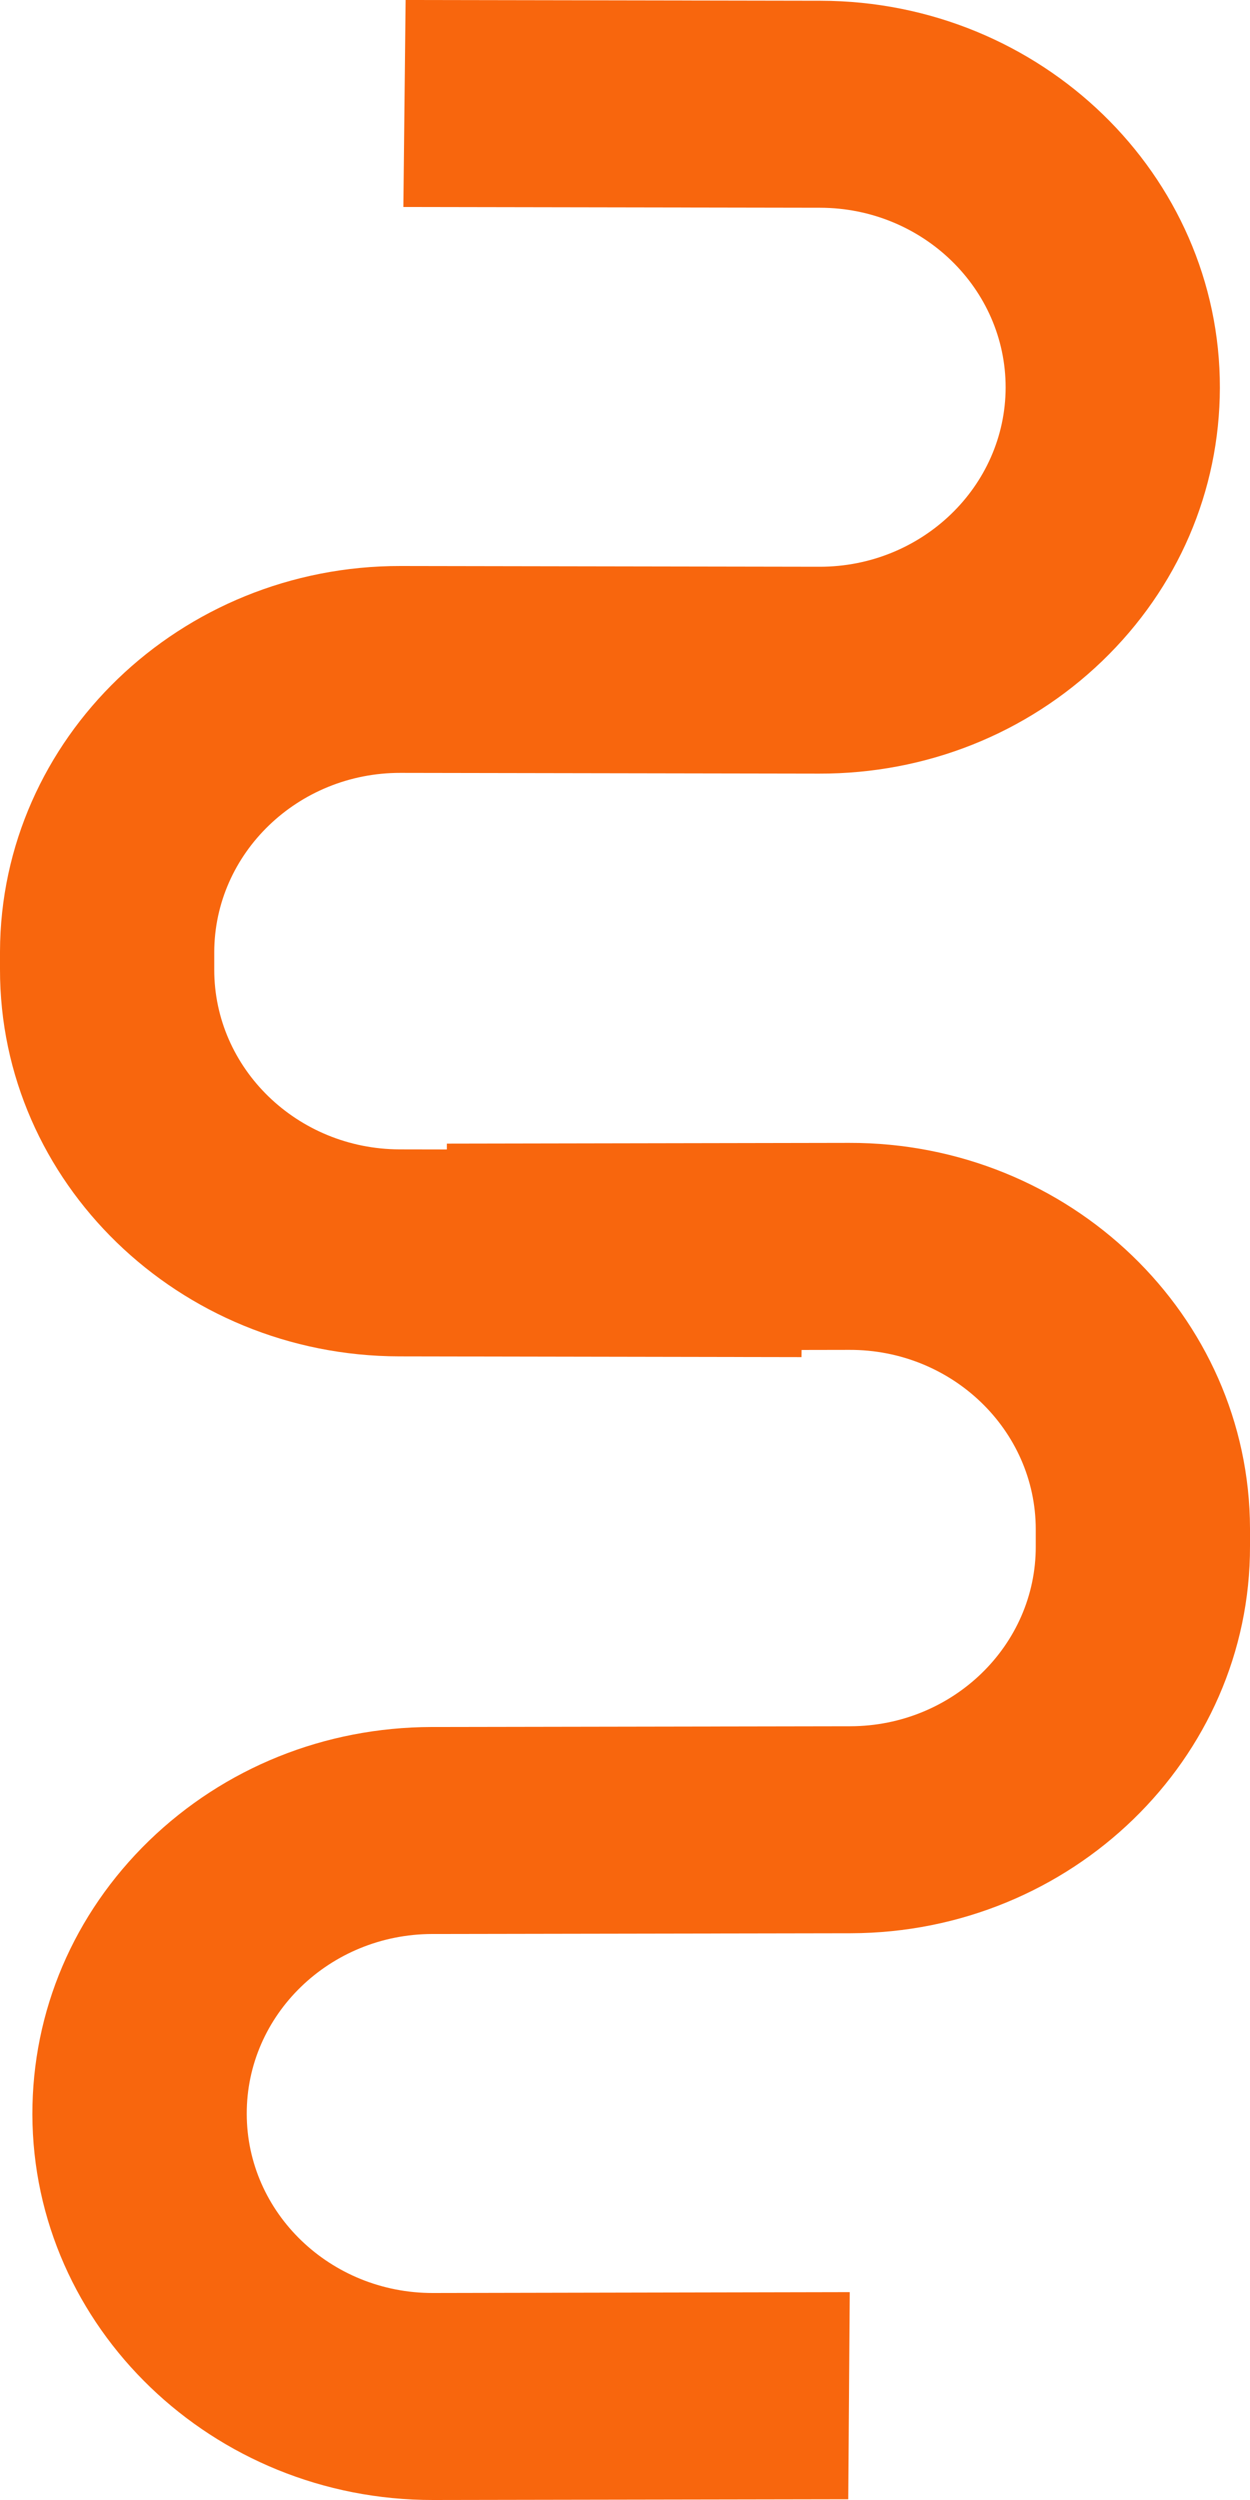 <svg width="10" height="20" viewBox="0 0 10 20" fill="none" xmlns="http://www.w3.org/2000/svg">
<path d="M8.818 5.288C9.423 4.705 9.757 3.929 9.759 3.103C9.762 1.399 8.329 0.009 6.565 0.006L3.245 0L3.227 1.656L6.562 1.662C7.381 1.664 8.046 2.309 8.045 3.101C8.043 3.892 7.375 4.535 6.556 4.534L3.206 4.528C1.442 4.525 0.004 5.909 0 7.614L5.47912e-06 7.753C-0.003 9.458 1.43 10.848 3.194 10.851L6.412 10.857L6.43 9.201L3.197 9.195C2.378 9.193 1.713 8.548 1.714 7.756L1.714 7.617C1.716 6.825 2.384 6.182 3.203 6.183L6.553 6.189C7.408 6.191 8.213 5.87 8.818 5.288Z" transform="translate(0 -0)" fill="#F8660D"></path>
<path d="M1.192 14.726C0.589 15.312 0.258 16.089 0.259 16.915C0.263 18.619 1.702 20.003 3.466 20L6.786 19.994L6.798 18.337L3.463 18.344C2.643 18.345 1.975 17.703 1.974 16.911C1.972 16.119 2.637 15.474 3.457 15.472L6.806 15.466C8.571 15.462 10.004 14.072 10 12.368L10 12.228C9.996 10.523 8.558 9.139 6.793 9.143L3.575 9.149L3.564 10.805L6.796 10.799C7.616 10.797 8.284 11.44 8.286 12.232L8.286 12.371C8.288 13.163 7.622 13.808 6.803 13.81L3.453 13.816C2.598 13.818 1.795 14.142 1.192 14.726Z" transform="translate(0 -0)" fill="#F8660D"></path>
</svg>
